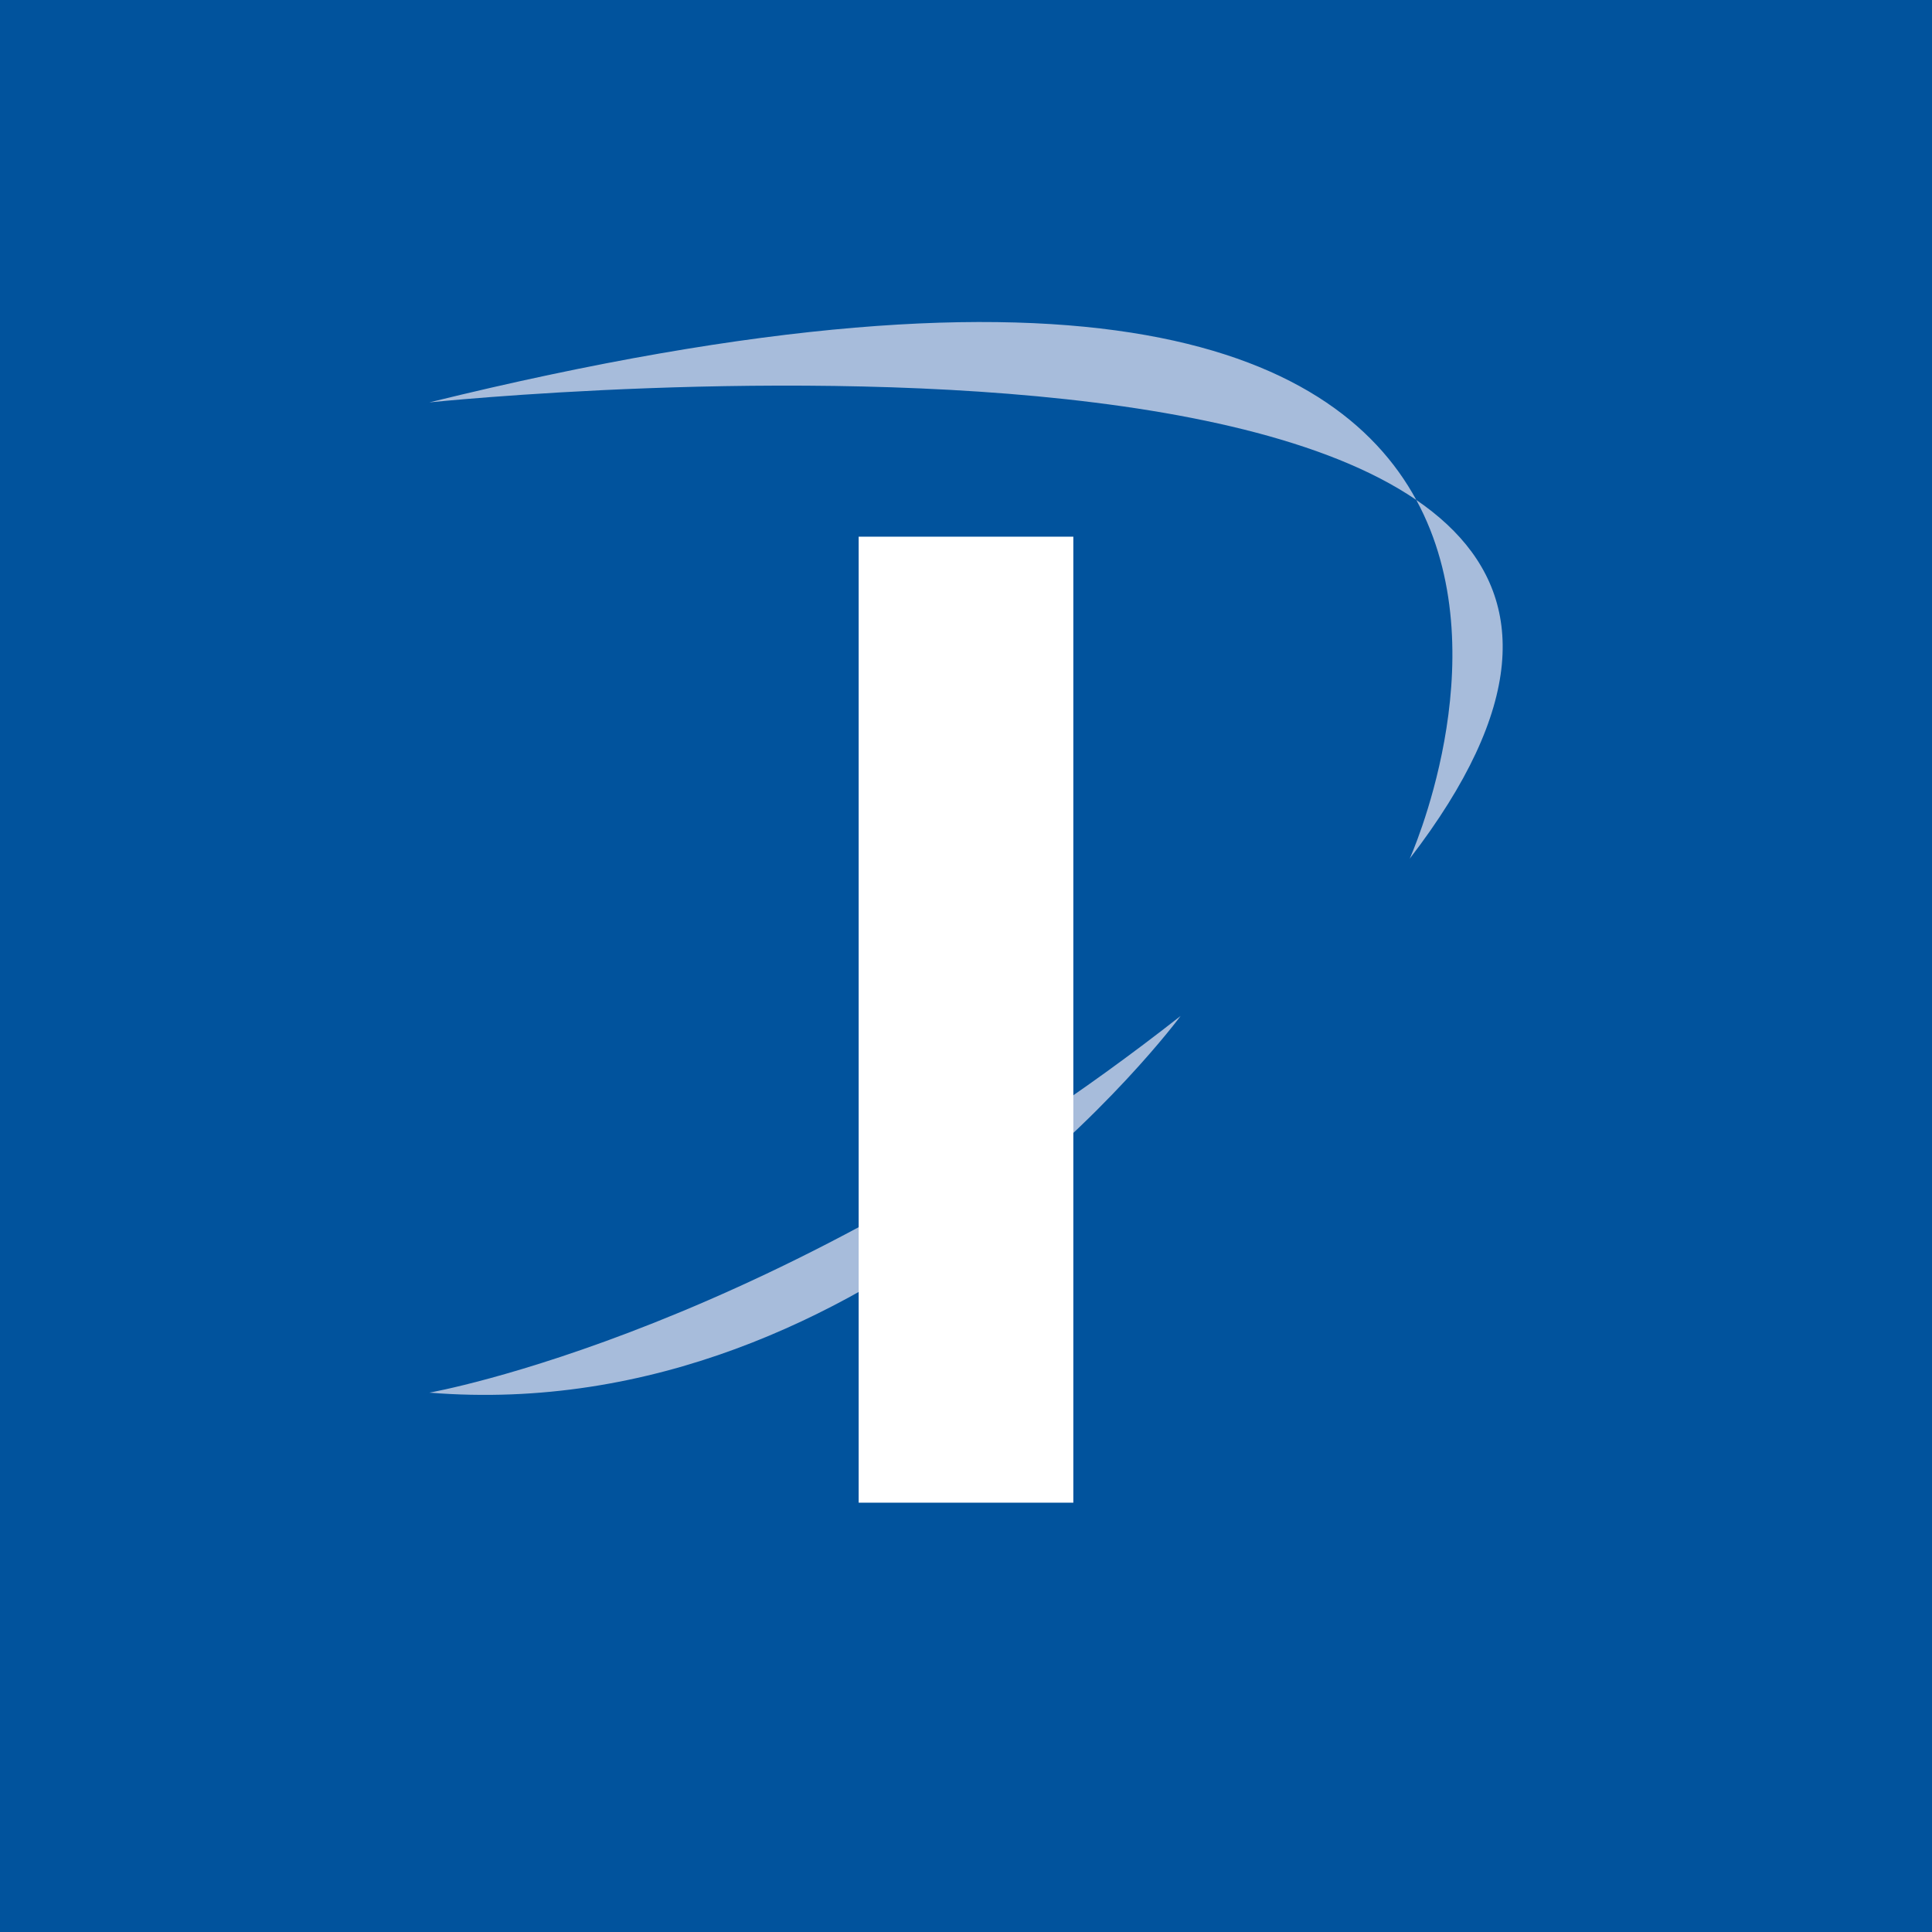 <!-- by TradingView --><svg width="18" height="18" xmlns="http://www.w3.org/2000/svg"><path fill="#01539D" d="M0 0h18v18H0z"/><path d="M11 9.465s-2.837 3.847-7 3.51c0 0 3.252-.567 7-3.51z" fill="#A7BCDB"/><path d="M8 14h2V5H8v9z" fill="#fff"/><path d="M4 3.749S17.49 2.337 13.134 8c0 0 3.304-7.312-9.134-4.251z" fill="#A7BCDB"/></svg>